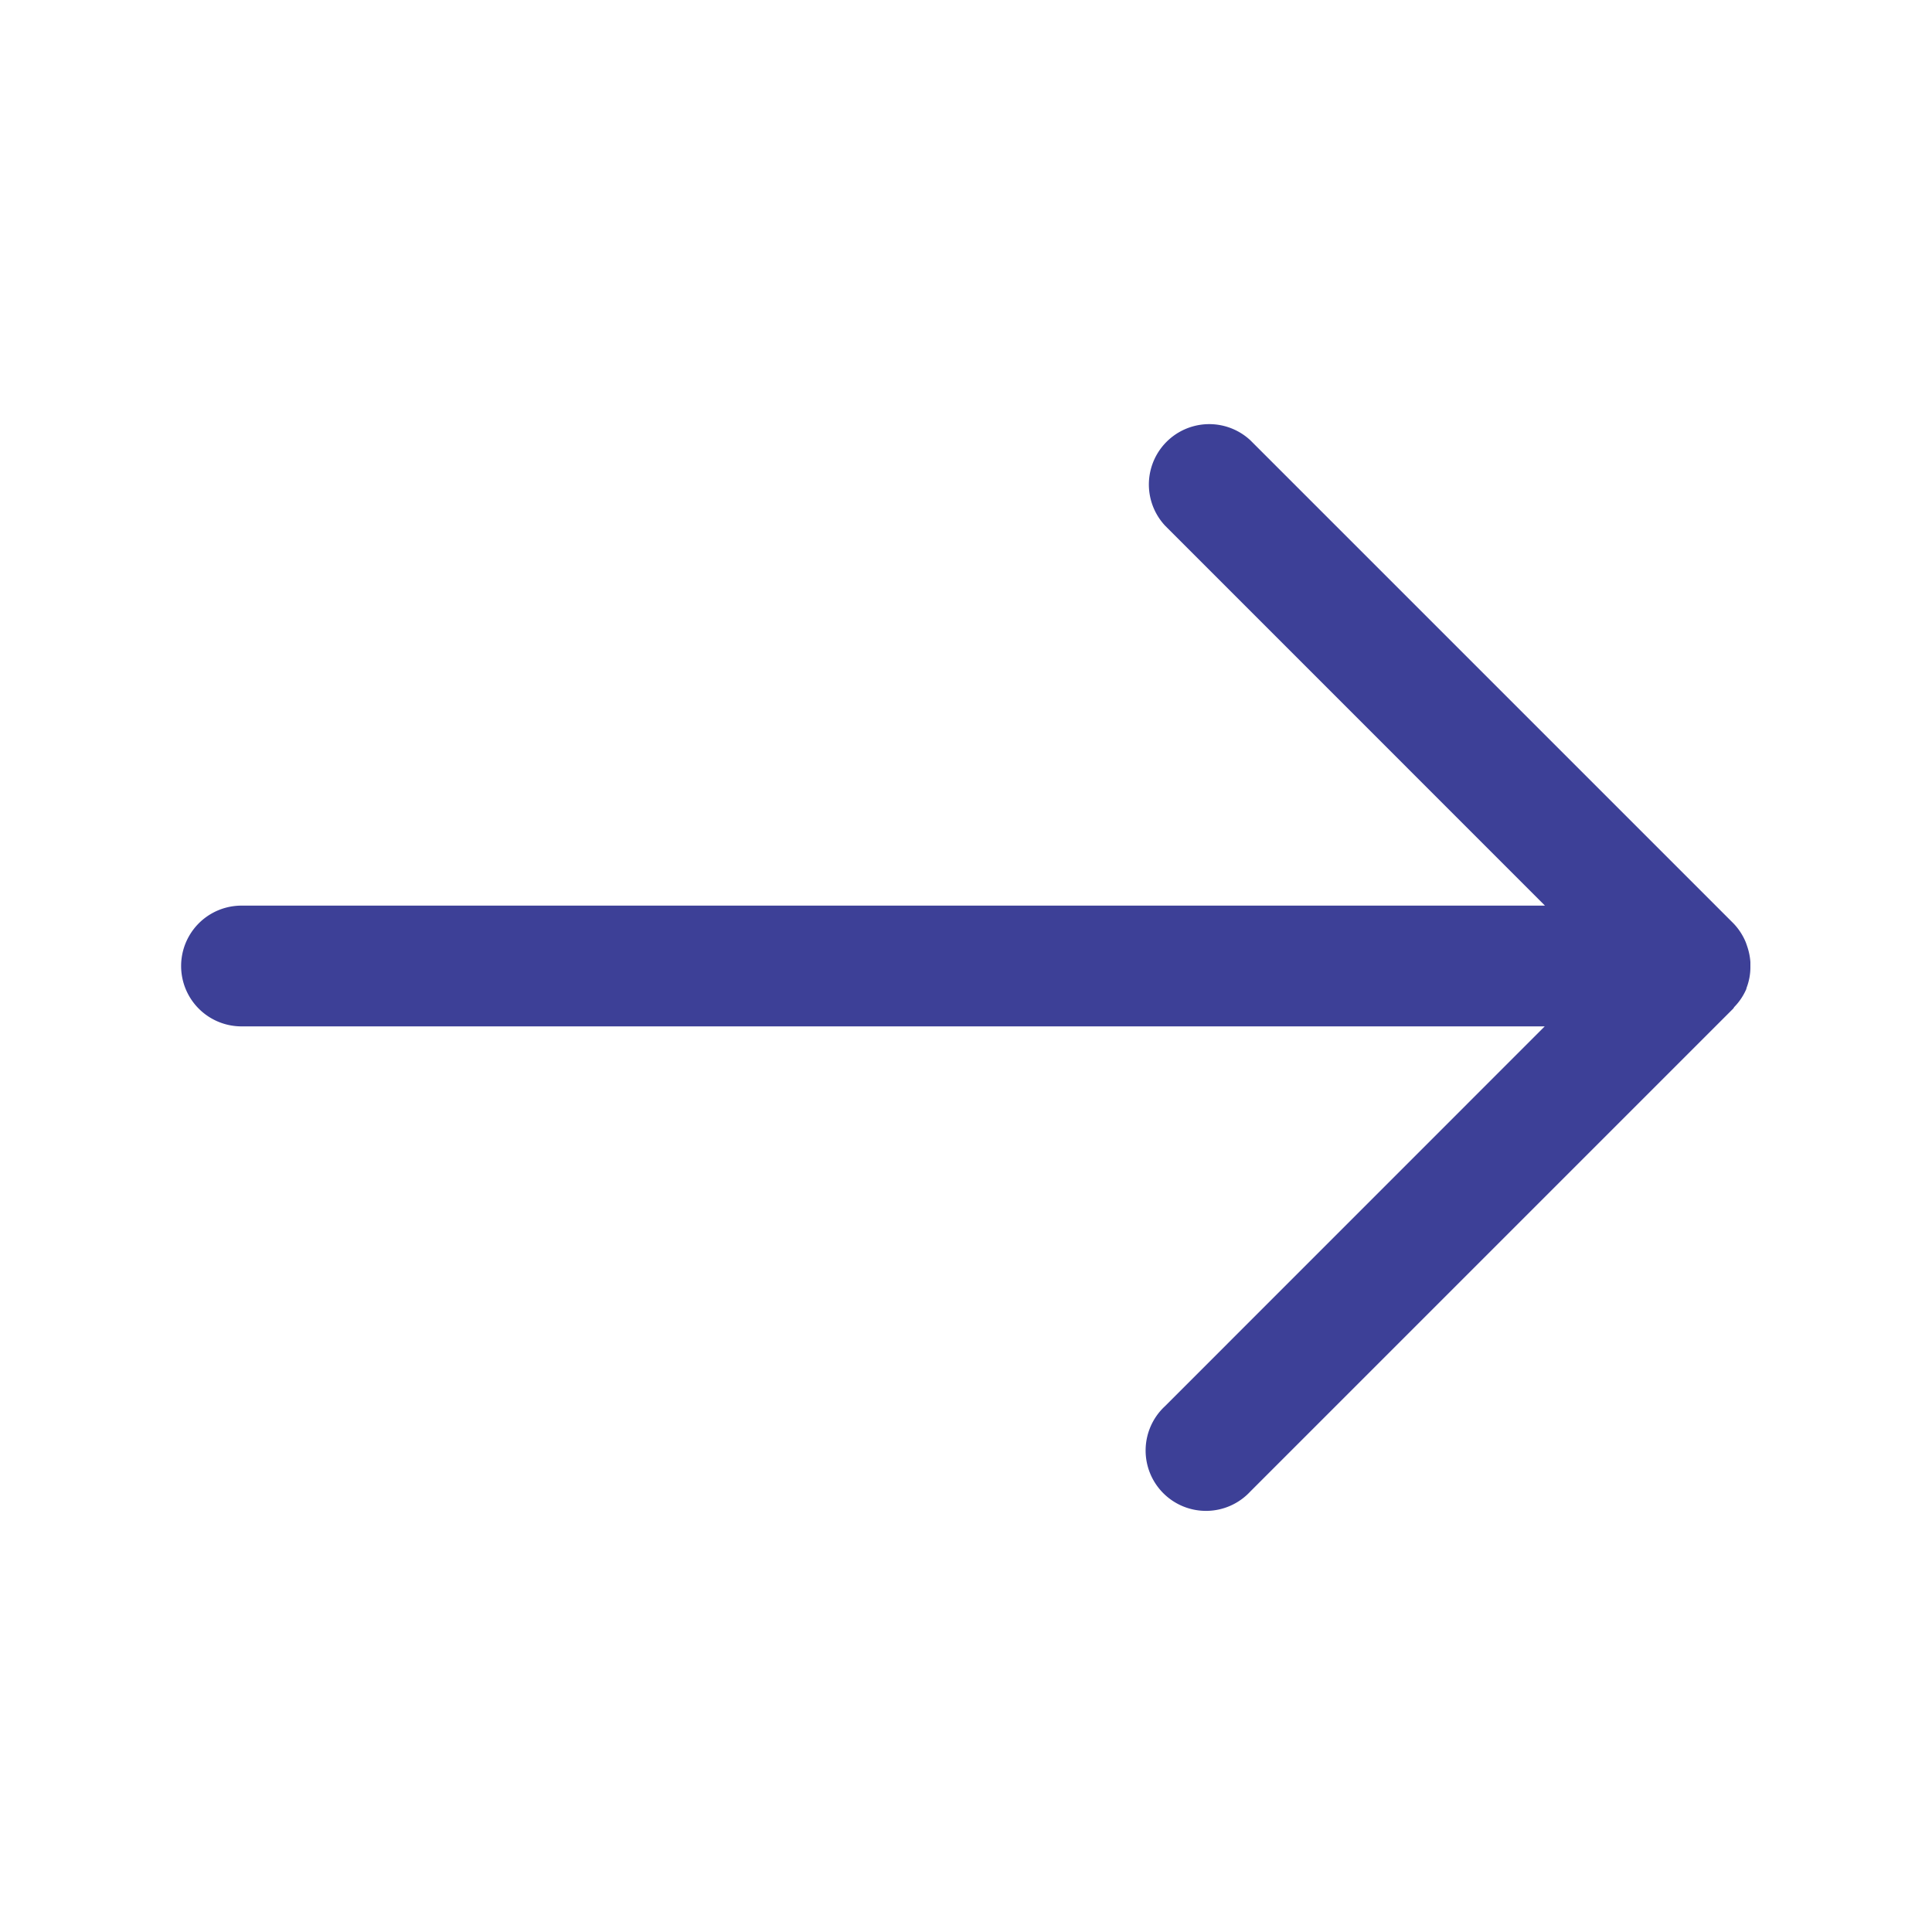 <svg xmlns="http://www.w3.org/2000/svg" version="1.1" xmlns:xlink="http://www.w3.org/1999/xlink" width="512" height="512" x="0" y="0" viewBox="0 0 24 24" style="enable-background:new 0 0 512 512" xml:space="preserve" class=""><g><path d="M21.744 12.028v-.077a.769.769 0 0 0-.036-.184c-.009-.026-.016-.05-.027-.075a.756.756 0 0 0-.148-.222l-6-6a.75.75 0 0 0-1.06 1.06l4.719 4.72H3a.75.75 0 0 0 0 1.5h16.189l-4.719 4.72a.75.75 0 1 0 1.06 1.06l6-6c.007-.007.009-.016.016-.023a.738.738 0 0 0 .147-.22.194.194 0 0 1 .005-.02.715.715 0 0 0 .046-.239z" data-name="Layer 2" fill="#3d4097" opacity="1" data-original="#000000" class=""></path></g></svg>